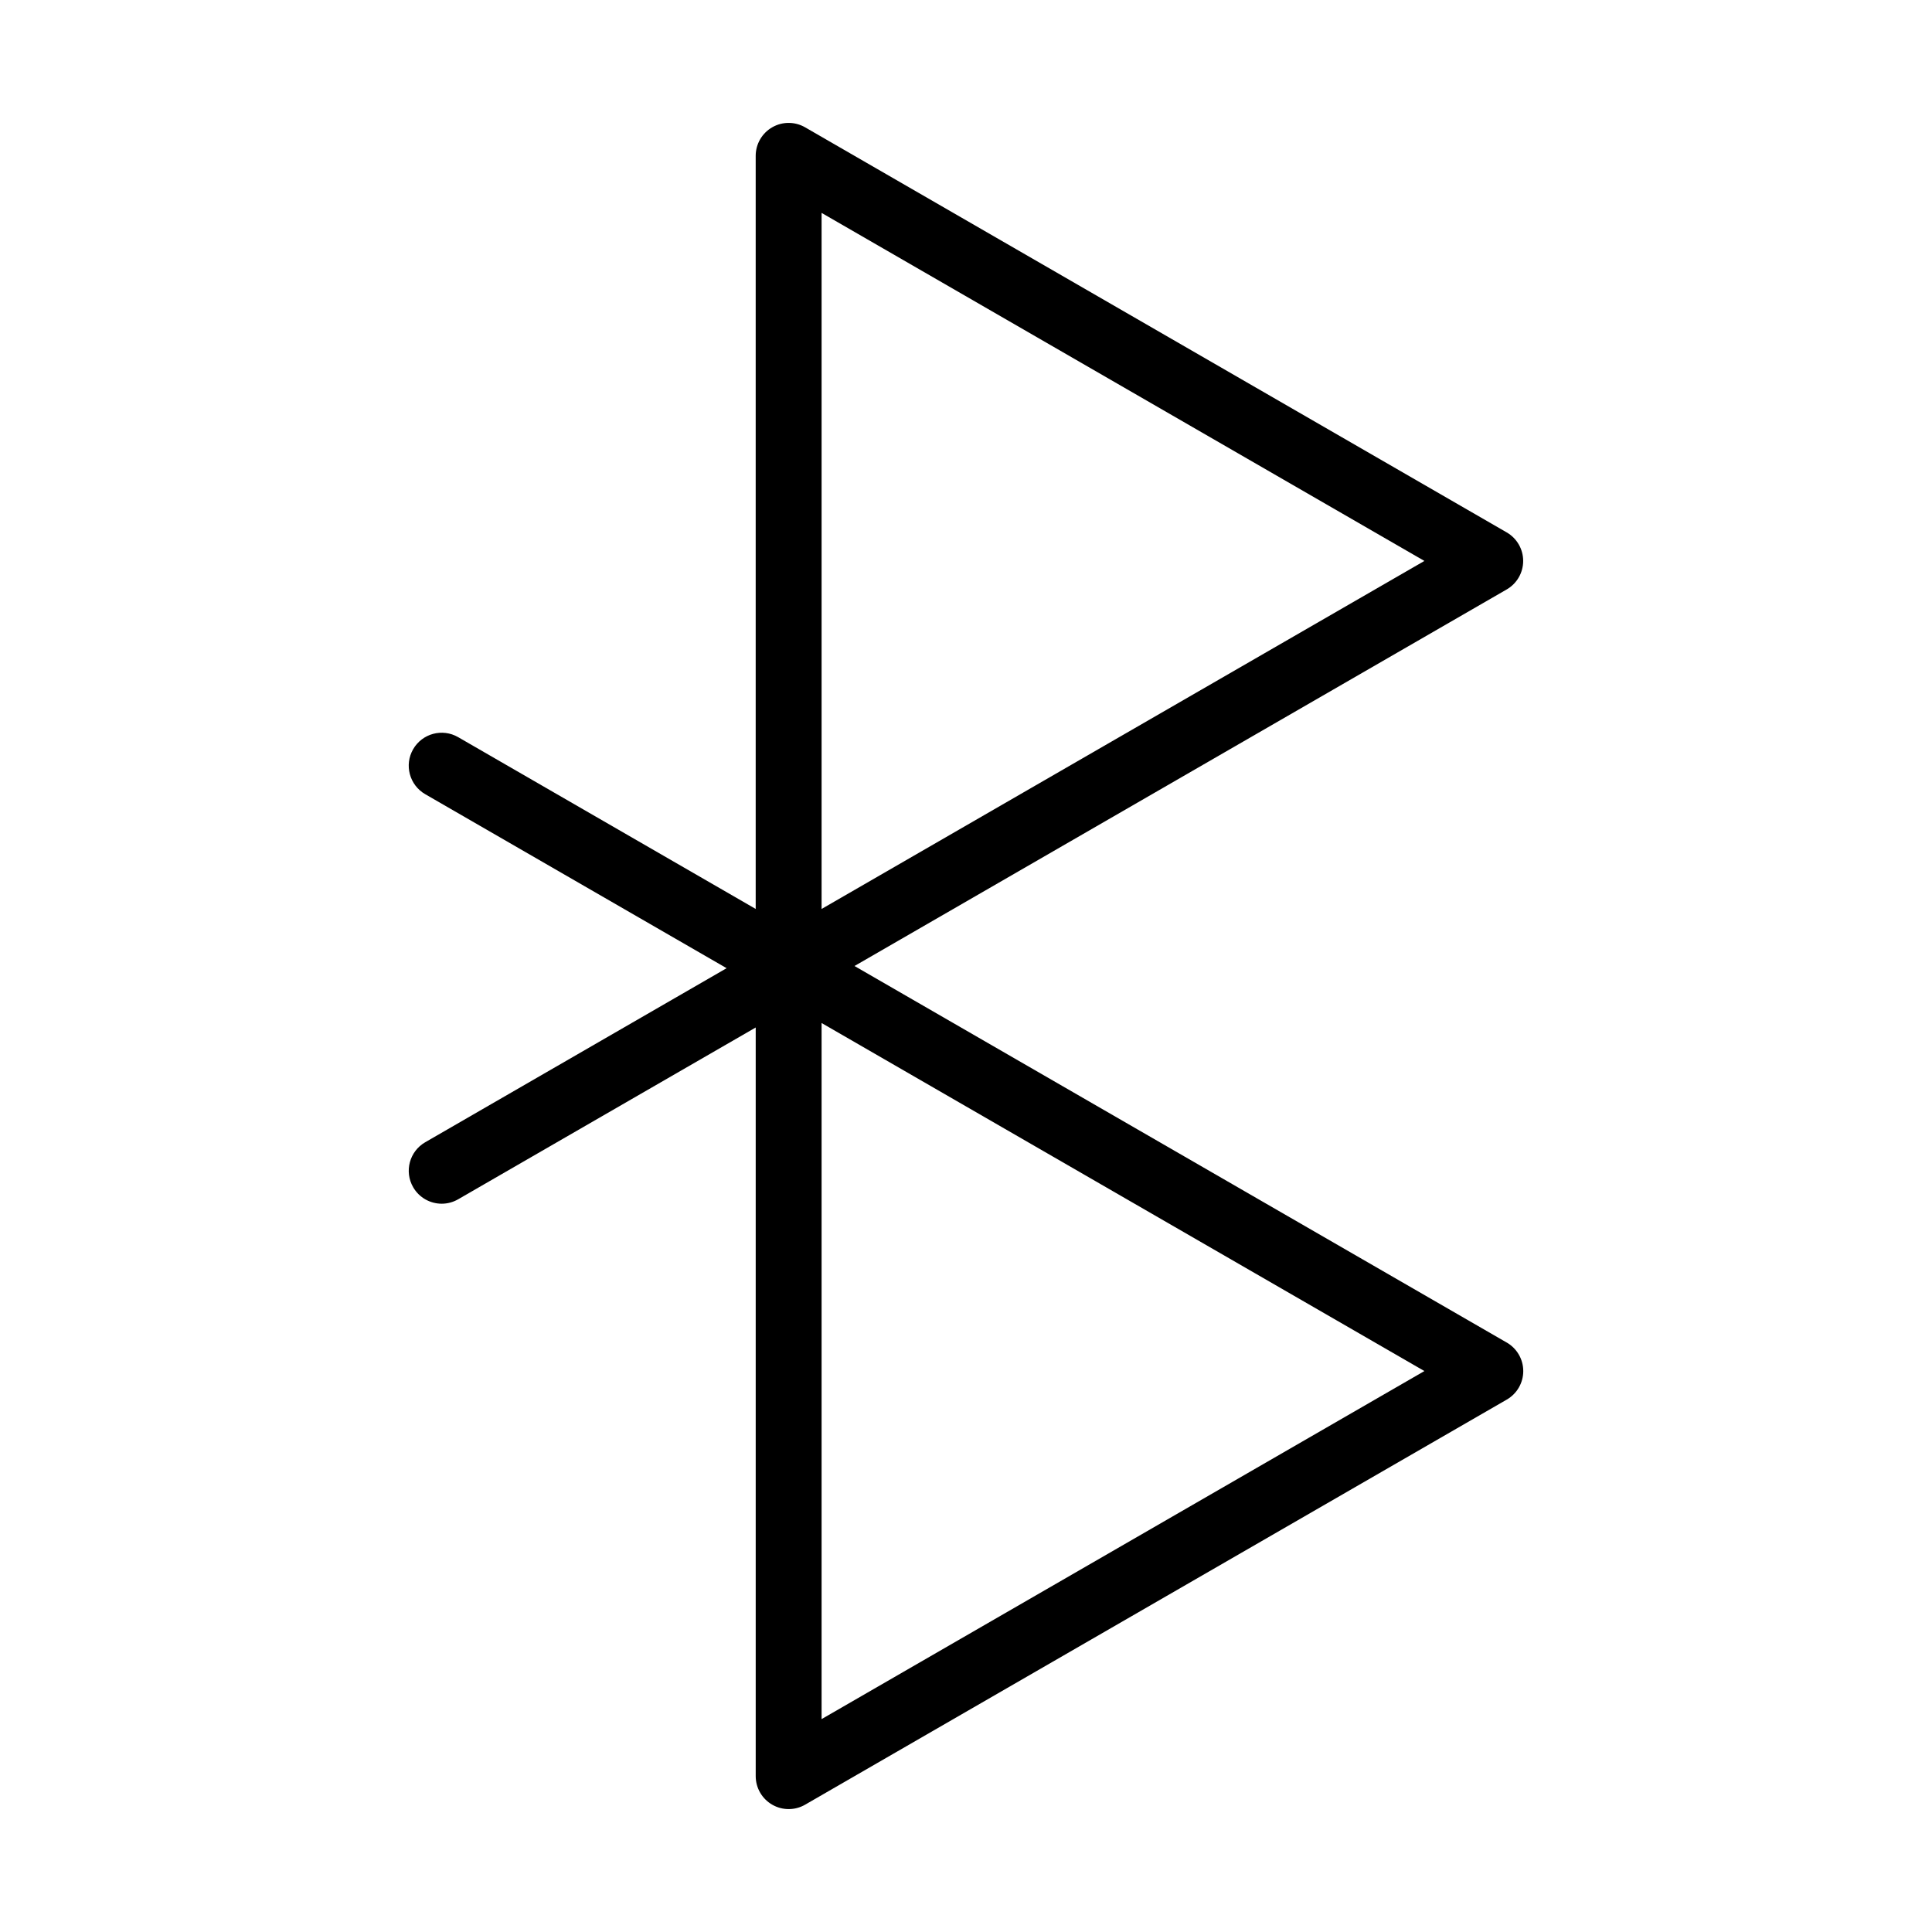 <?xml version="1.0" encoding="UTF-8"?>
<!-- The Best Svg Icon site in the world: iconSvg.co, Visit us! https://iconsvg.co -->
<svg fill="#000000" width="800px" height="800px" version="1.1" viewBox="144 144 512 512" xmlns="http://www.w3.org/2000/svg">
 <path d="m543.3 499.79-172.85-99.789 172.84-99.793c2.703-1.559 4.367-4.441 4.367-7.559 0-3.117-1.664-6-4.367-7.559l-185.93-107.35c-2.703-1.559-6.031-1.559-8.727 0-2.703 1.559-4.367 4.441-4.367 7.559v199.58l-78.855-45.527c-4.176-2.41-9.508-0.98-11.922 3.195-2.41 4.172-0.98 9.508 3.195 11.922l79.875 46.113-79.871 46.125c-4.172 2.41-5.606 7.746-3.195 11.922 1.617 2.801 4.551 4.367 7.566 4.367 1.48 0 2.981-0.379 4.356-1.172l78.855-45.527v198.4c0 3.117 1.664 6 4.367 7.559 1.348 0.781 2.856 1.172 4.367 1.172 1.508 0 3.012-0.387 4.367-1.172l185.94-107.35c2.703-1.559 4.367-4.441 4.367-7.559 0-3.117-1.68-6.004-4.379-7.562zm-181.57-299.37 159.75 92.234-159.75 92.23zm0 399.16v-184.47l159.75 92.234z"/>
</svg>